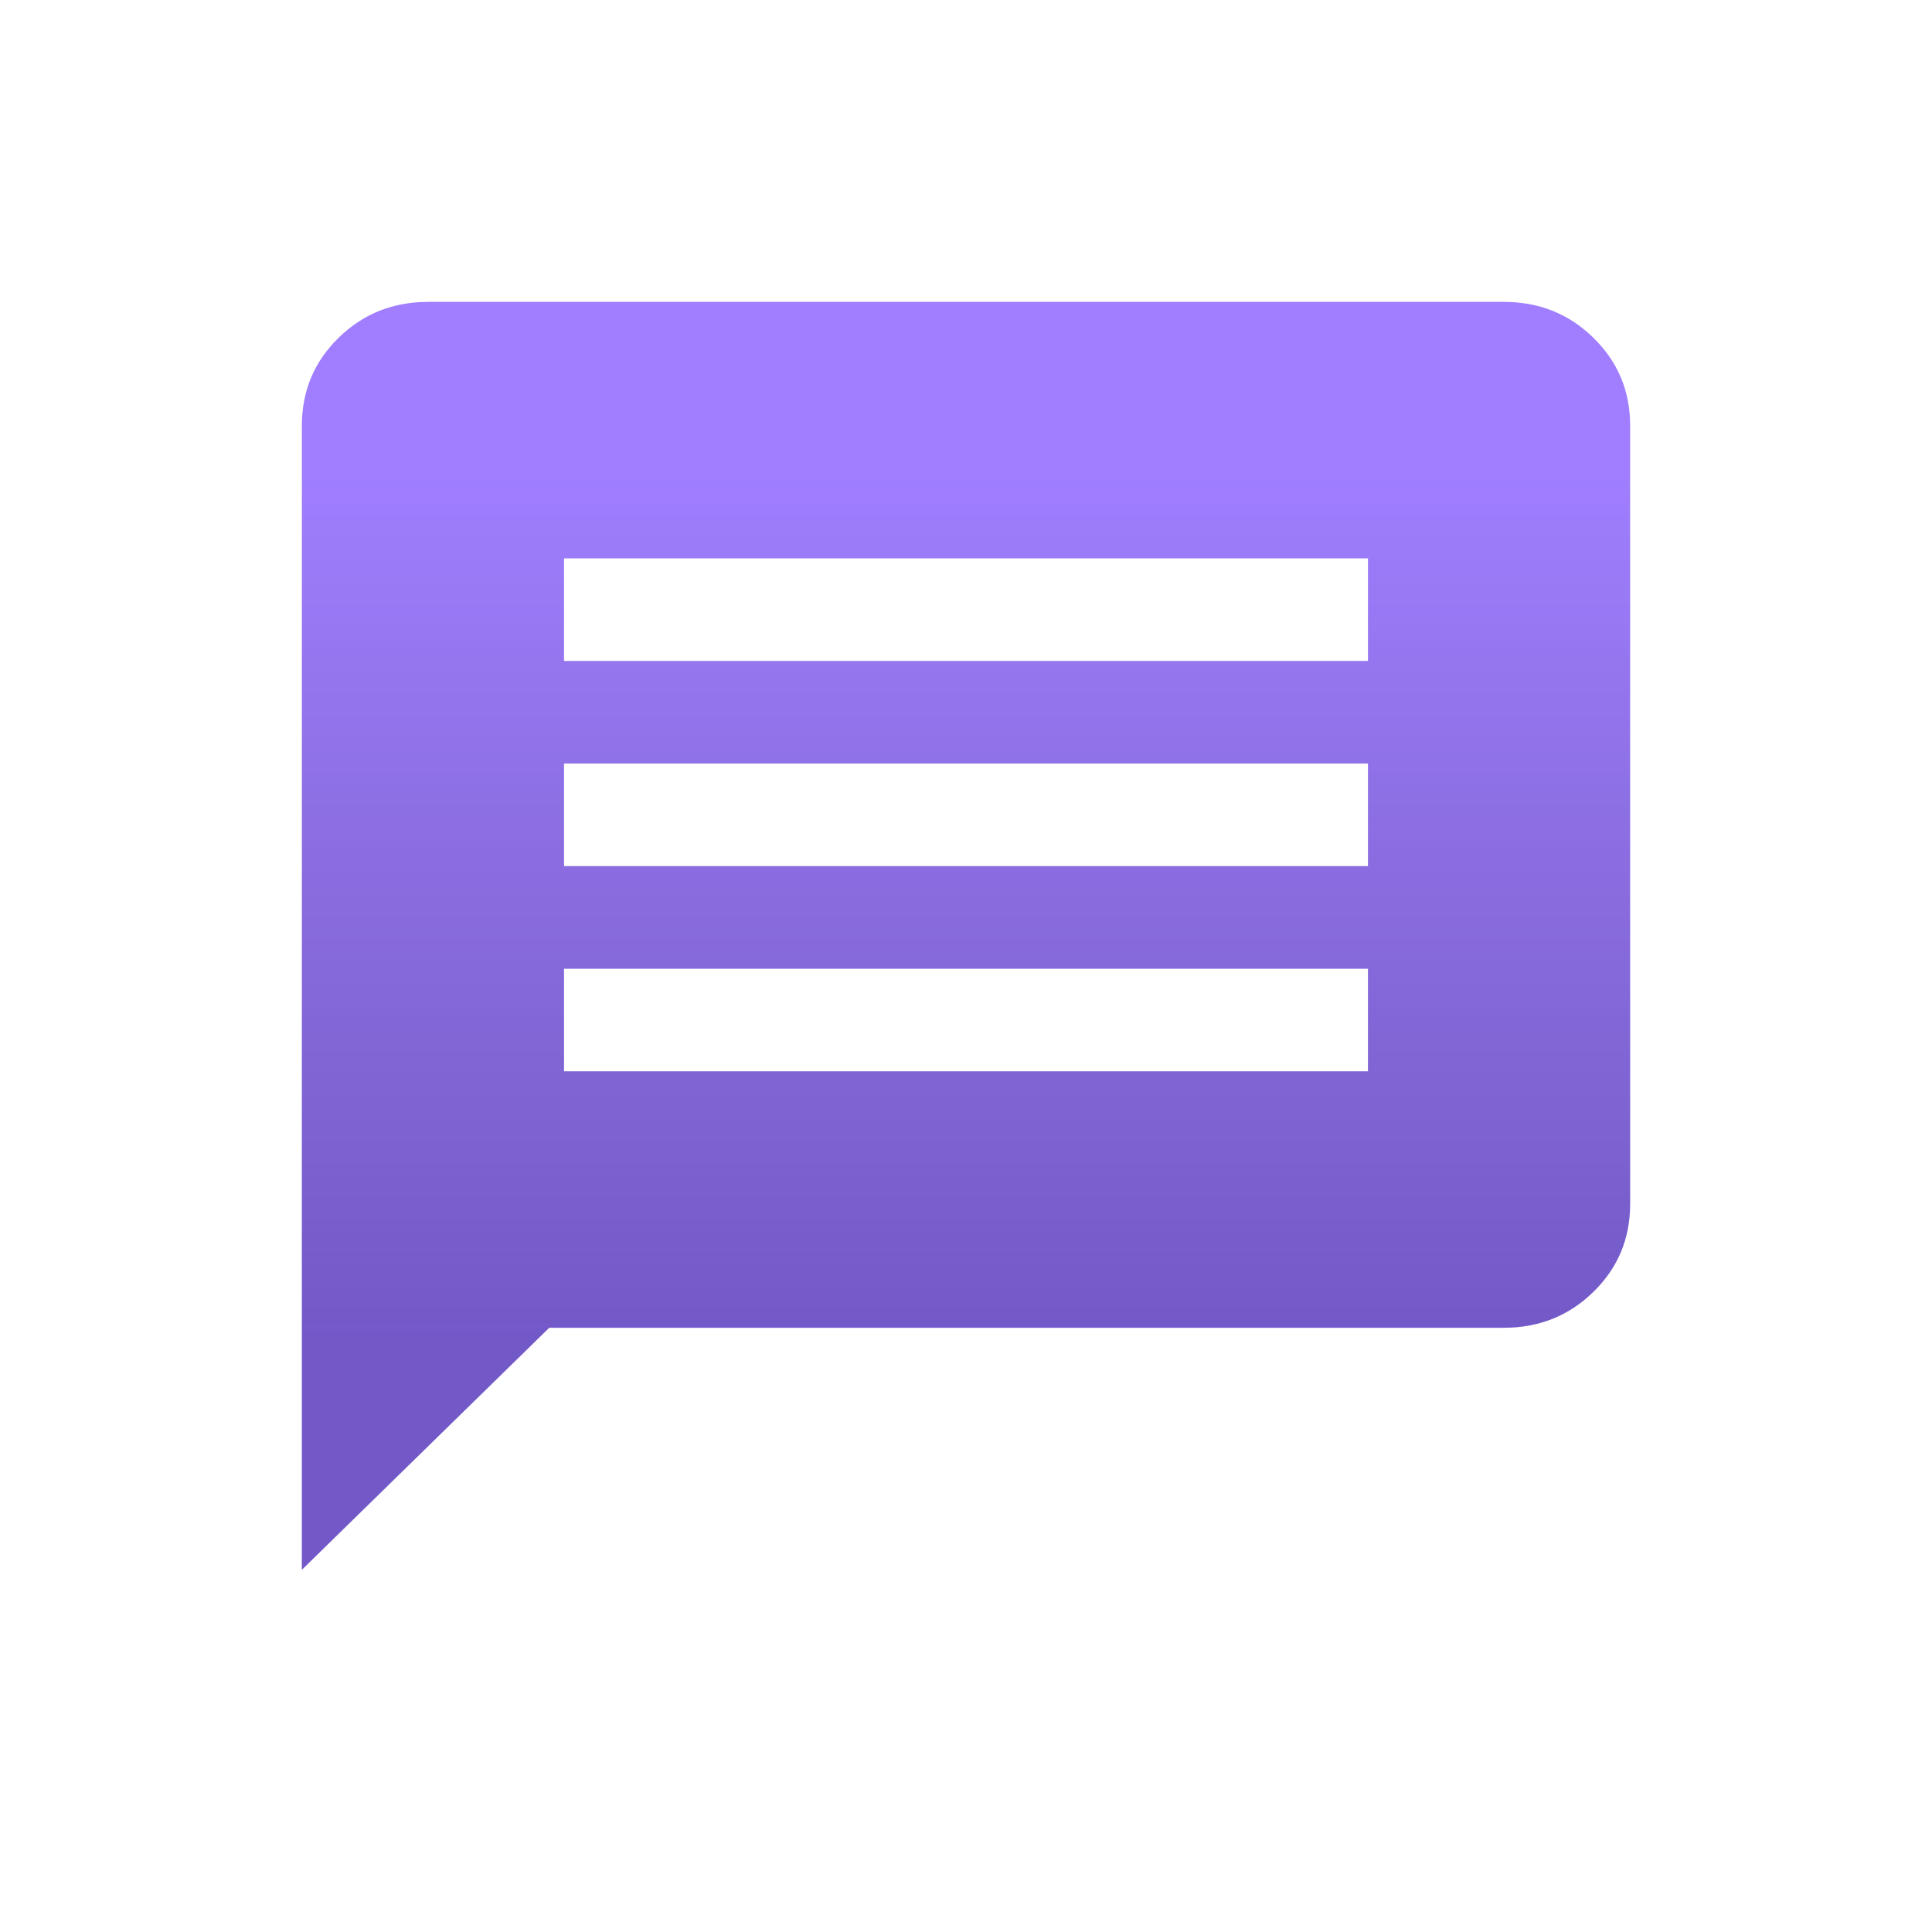 <svg width="32" height="32" viewBox="0 0 32 32" fill="none" xmlns="http://www.w3.org/2000/svg">
<path d="M22.658 17.744H9.342V16.045H22.658V17.744ZM22.658 14.345H9.342V12.646H22.658V14.345ZM22.658 10.947H9.342V9.248H22.658V10.947ZM24.907 21.992C25.492 21.992 25.987 21.793 26.392 21.397C26.797 21 27 20.516 27 19.944V7.048C27 6.476 26.797 5.991 26.392 5.595C25.987 5.198 25.492 5 24.907 5H7.093C6.508 5 6.013 5.198 5.608 5.595C5.203 5.991 5 6.476 5 7.048V26L9.097 21.992H24.907Z" fill="#A07EFF"/>
<path d="M22.658 17.744H9.342V16.045H22.658V17.744ZM22.658 14.345H9.342V12.646H22.658V14.345ZM22.658 10.947H9.342V9.248H22.658V10.947ZM24.907 21.992C25.492 21.992 25.987 21.793 26.392 21.397C26.797 21 27 20.516 27 19.944V7.048C27 6.476 26.797 5.991 26.392 5.595C25.987 5.198 25.492 5 24.907 5H7.093C6.508 5 6.013 5.198 5.608 5.595C5.203 5.991 5 6.476 5 7.048V26L9.097 21.992H24.907Z" fill="url(#paint0_linear_160_1574)" fill-opacity="0.3"/>
<defs>
<linearGradient id="paint0_linear_160_1574" x1="16" y1="23.529" x2="16" y2="5" gradientUnits="userSpaceOnUse">
<stop offset="0.08" stop-color="#0A0449"/>
<stop offset="0.845" stop-opacity="0"/>
</linearGradient>
</defs>
</svg>
